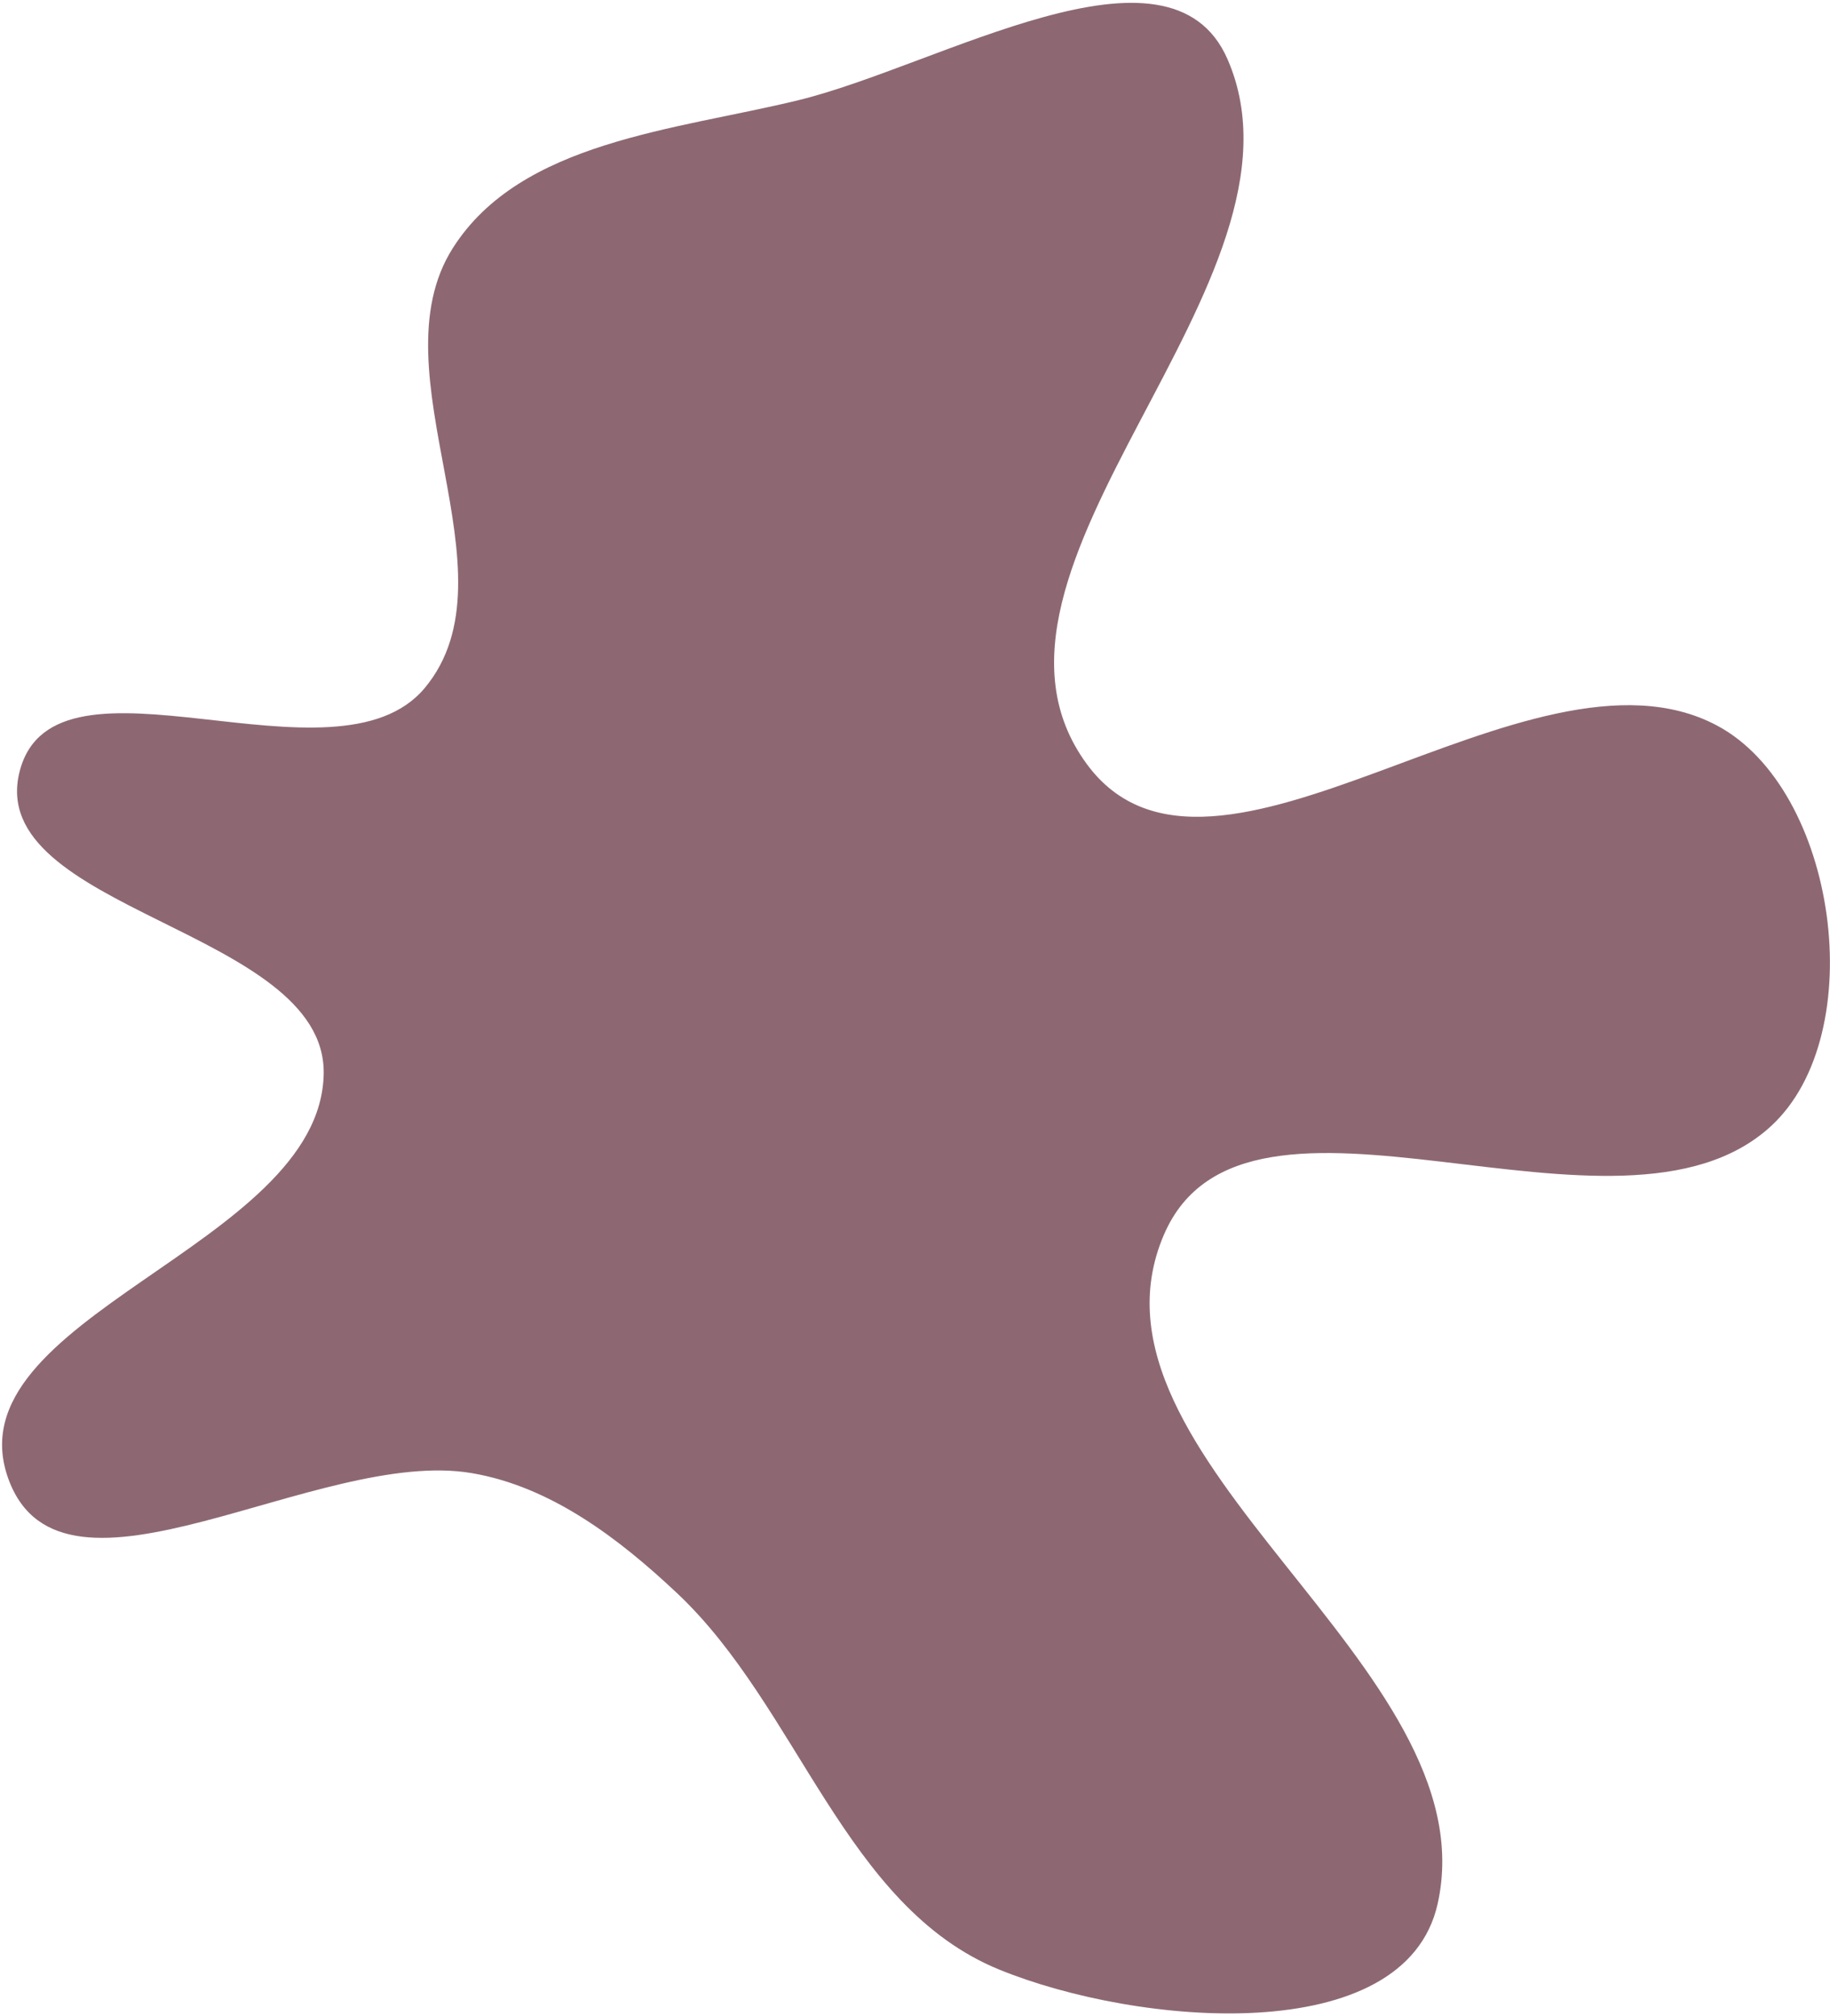<?xml version="1.0" encoding="UTF-8"?> <svg xmlns="http://www.w3.org/2000/svg" width="591" height="651" viewBox="0 0 591 651" fill="none"> <path fill-rule="evenodd" clip-rule="evenodd" d="M257.787 32.372C303.399 21.265 377.739 -23.88 396.454 19.172C427.632 90.894 304.677 183.689 350.968 246.723C391.625 302.086 493.685 202.126 554.4 234.247C593.302 254.827 604.34 333.819 571.978 363.645C522.604 409.151 402.325 337.082 375.866 398.795C344.866 471.101 481.481 538.07 464.282 614.838C453.735 661.916 367.373 654.3 322.71 636.059C272.803 615.675 257.953 551.481 218.696 514.534C199.835 496.783 177.894 480.07 152.36 475.731C102.662 467.284 20.32 525.108 2.796 477.841C-16.645 425.4 103.658 402.652 104.536 346.73C105.269 300.042 -5.464 294.102 6.39 248.938C17.819 205.393 108.53 256.759 137.249 222.089C167.836 185.165 120.536 120.573 146.249 80.103C168.176 45.593 218.061 42.047 257.787 32.372Z" fill="#8D6873"></path> </svg> 